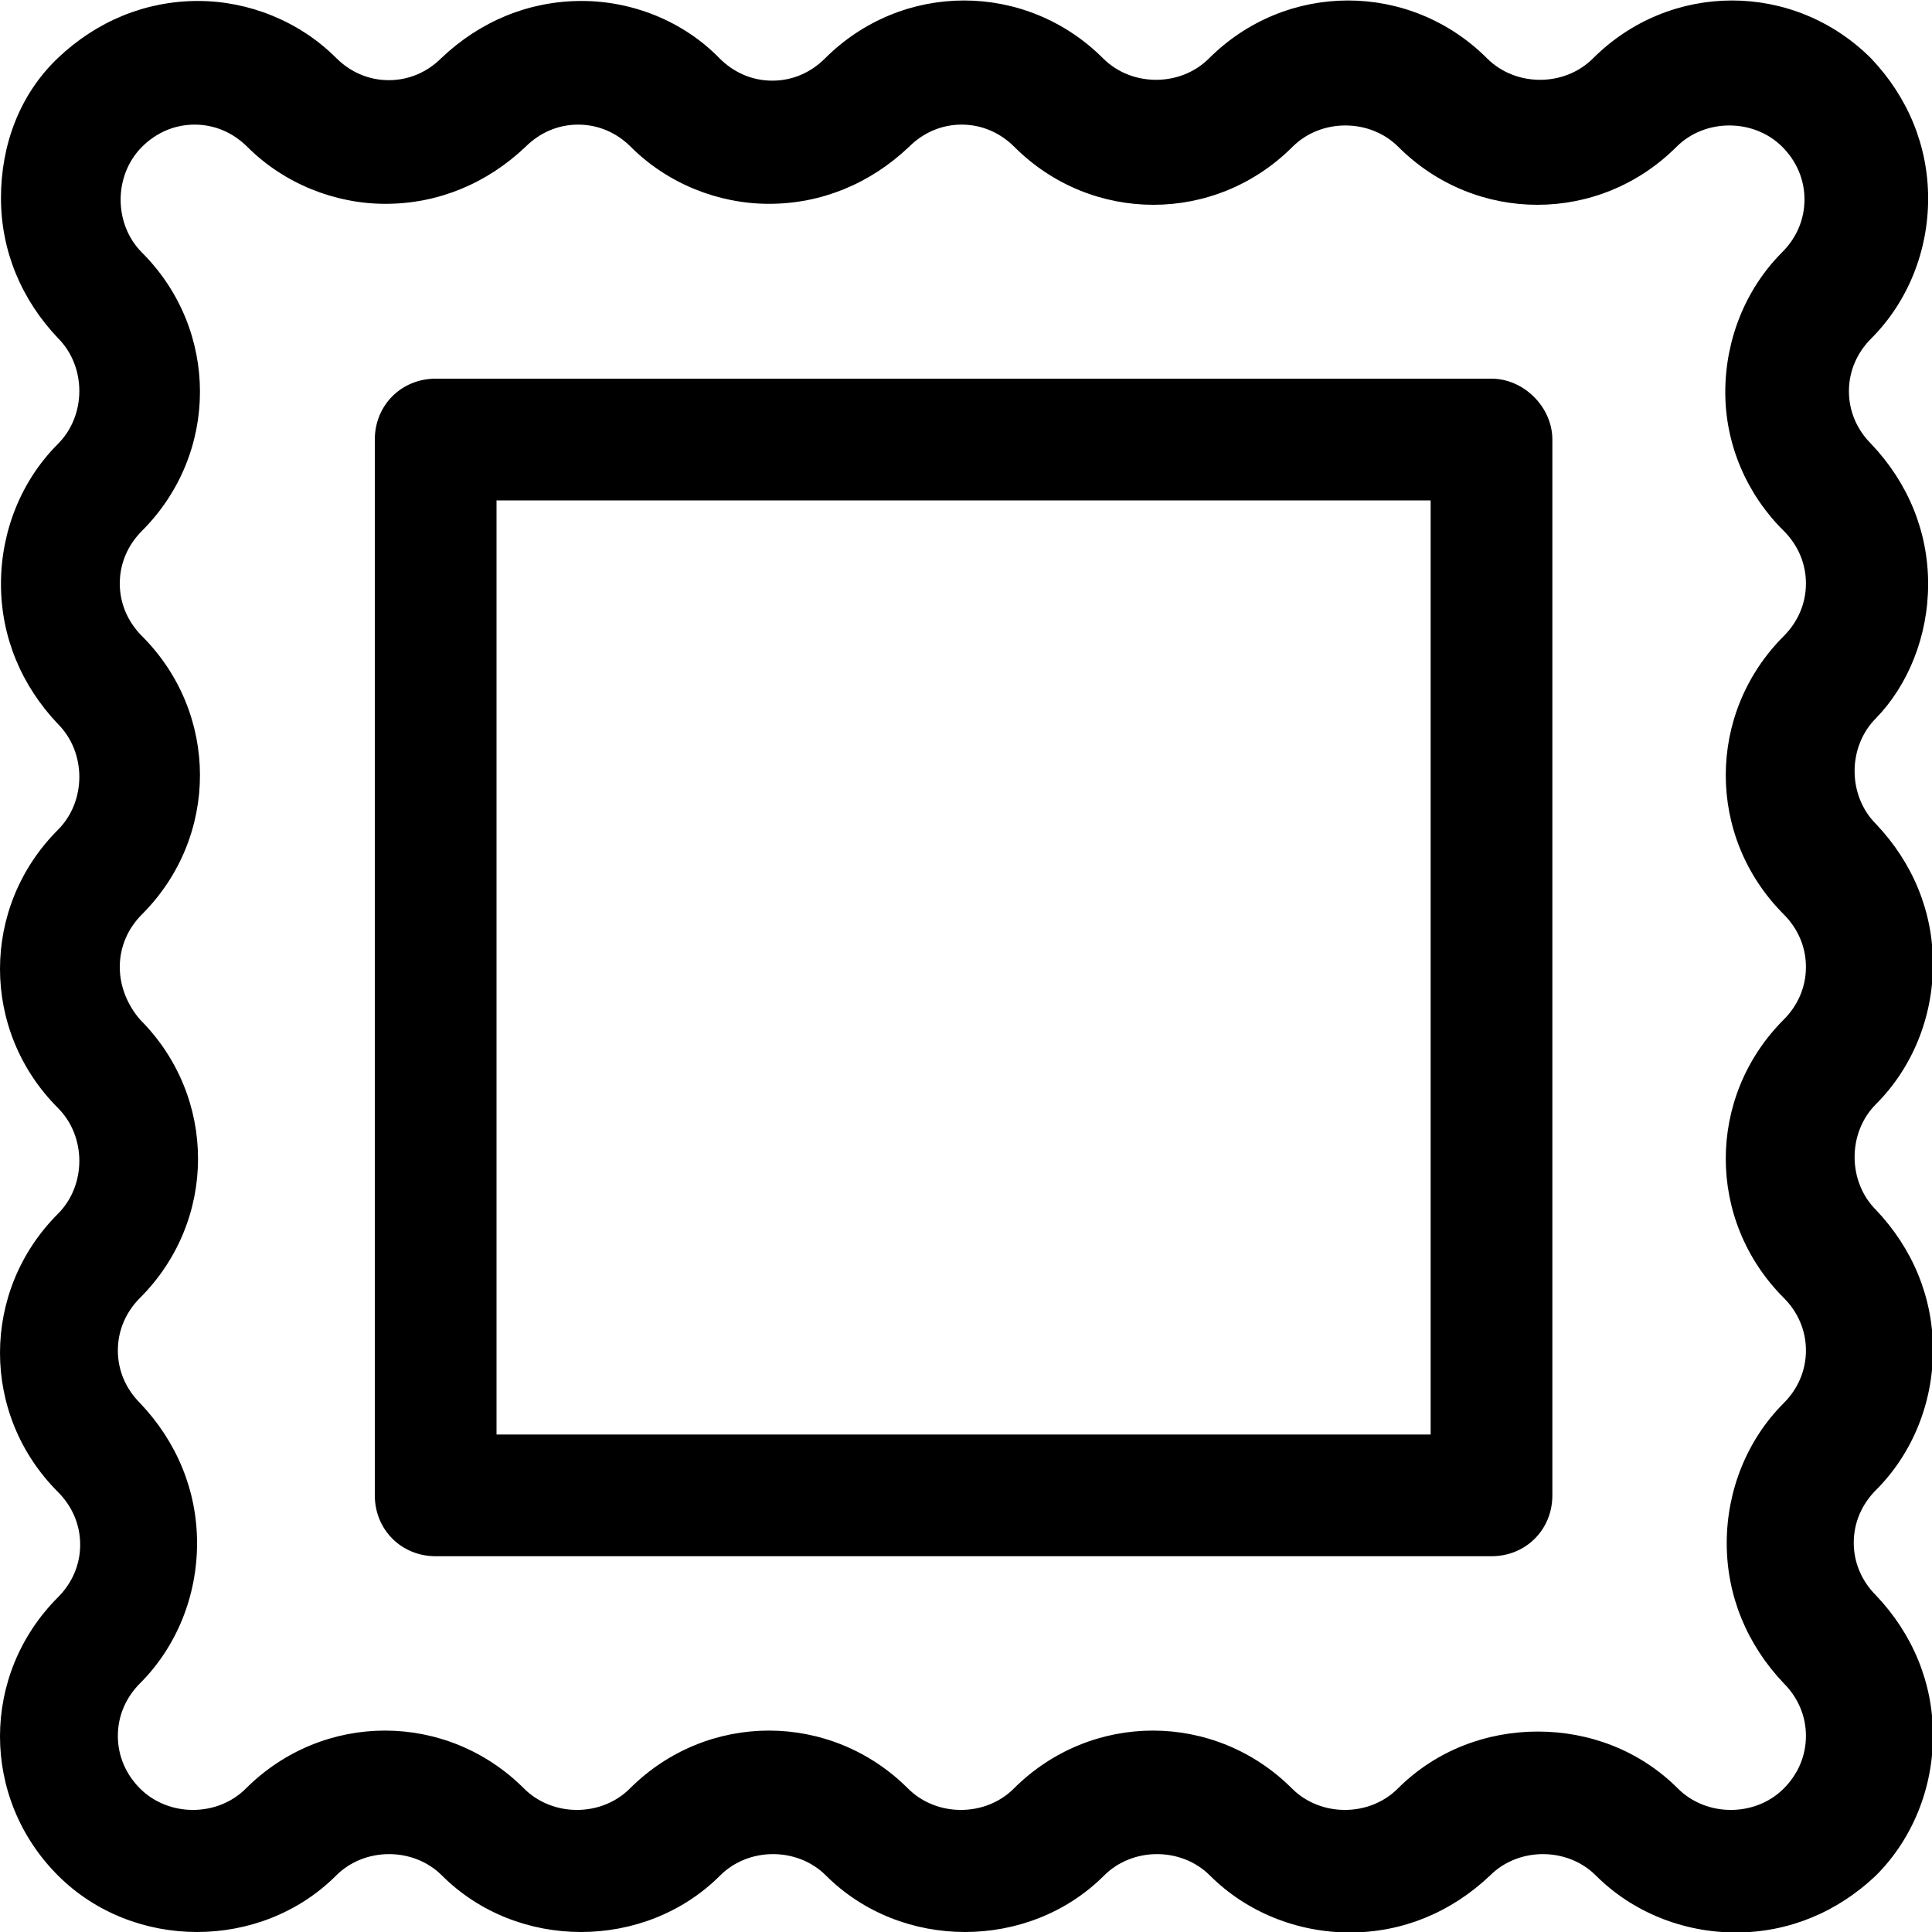<?xml version="1.0" encoding="utf-8"?>
<!-- Generator: Adobe Illustrator 25.0.1, SVG Export Plug-In . SVG Version: 6.00 Build 0)  -->
<svg version="1.1" xmlns="http://www.w3.org/2000/svg" xmlns:xlink="http://www.w3.org/1999/xlink" x="0px" y="0px"
	 viewBox="0 0 400 400" style="enable-background:new 0 0 400 400;" xml:space="preserve">
<g id="Layer_2">
</g>
<g id="Layer_1">
	<g>
		<path d="M399.2,120.9c0-10.9-4.2-21-11.8-29c-2.9-2.9-4.6-6.7-4.6-10.9s1.7-8,4.6-10.9c7.6-7.6,11.8-18.1,11.8-29s-4.2-21-11.8-29
			c-16-16-41.6-16-57.6,0c-5.9,5.9-16,5.9-21.9,0c-16-16-41.6-16-57.6,0c-5.9,5.9-16,5.9-21.9,0c-16-16-41.6-16-57.6,0
			c-2.9,2.9-6.7,4.6-10.9,4.6l0,0c-4.2,0-8-1.7-10.9-4.6C141.5,4.4,131,0.2,120.4,0.2l0,0c-10.9,0-21,4.2-29,11.8
			c-2.9,2.9-6.7,4.6-10.9,4.6l0,0c-4.2,0-8-1.7-10.9-4.6C62,4.4,51.5,0.2,41,0.2l0,0C30.1,0.2,20,4.4,12,12S0.2,30.1,0.2,41
			S4.4,62,12,70c5.9,5.9,5.9,16,0,21.9c-7.6,7.6-11.8,18.1-11.8,29s4.2,21,11.8,29c5.9,5.9,5.9,16,0,21.9c-16,16-16,41.6,0,57.6
			c5.9,5.9,5.9,16,0,21.9c-16,16-16,41.6,0,57.6c2.9,2.9,4.6,6.7,4.6,10.9s-1.7,8-4.6,10.9c-16,16-16,41.6,0,57.6
			c15.6,15.6,42,15.6,57.6,0c5.9-5.9,16-5.9,21.9,0c15.6,15.6,42,15.6,57.6,0c5.9-5.9,16-5.9,21.9,0c15.6,15.6,42,15.6,57.6,0
			c5.9-5.9,16-5.9,21.9,0c7.6,7.6,18.1,11.8,29,11.8s21-4.2,29-11.8c5.9-5.9,16-5.9,21.9,0c7.6,7.6,18.1,11.8,29,11.8
			c10.9,0,21-4.2,29-11.8c7.6-7.6,11.8-18.1,11.8-29s-4.2-21-11.8-29c-2.9-2.9-4.6-6.7-4.6-10.9s1.7-8,4.6-10.9
			c7.6-7.6,11.8-18.1,11.8-29c0-10.9-4.2-21-11.8-29c-5.9-5.9-5.9-16,0-21.9c7.6-7.6,11.8-18.1,11.8-29s-4.2-21-11.8-29
			c-5.9-5.9-5.9-16,0-21.9C395,141.9,399.2,131.8,399.2,120.9z M369.3,109.9c2.9,2.9,4.6,6.7,4.6,10.9c0,4.2-1.7,8-4.6,10.9
			c-16,16-16,41.6,0,57.6c2.9,2.9,4.6,6.7,4.6,10.9s-1.7,8-4.6,10.9c-16,16-16,41.6,0,57.6c2.9,2.9,4.6,6.7,4.6,10.9
			s-1.7,8-4.6,10.9c-7.6,7.6-11.8,18.1-11.8,29c0,10.9,4.2,21,11.8,29c2.9,2.9,4.6,6.7,4.6,10.9s-1.7,8-4.6,10.9
			c-5.9,5.9-16,5.9-21.9,0c-8-8-18.5-11.8-29-11.8c-10.5,0-21,3.8-29,11.8c-5.9,5.9-16,5.9-21.9,0c-16-16-41.6-16-57.6,0
			c-5.9,5.9-16,5.9-21.9,0c-16-16-41.6-16-57.6,0c-5.9,5.9-16,5.9-21.9,0c-16-16-41.6-16-57.6,0c-5.9,5.9-16,5.9-21.9,0
			c-2.9-2.9-4.6-6.7-4.6-10.9s1.7-8,4.6-10.9c7.6-7.6,11.8-18.1,11.8-29c0-10.9-4.2-21-11.8-29c-2.9-2.9-4.6-6.7-4.6-10.9
			s1.7-8,4.6-10.9c16-16,16-41.6,0-57.6c-2.5-2.9-4.2-6.7-4.2-10.9s1.7-8,4.6-10.9c16-16,16-41.6,0-57.6c-2.9-2.9-4.6-6.7-4.6-10.9
			c0-4.2,1.7-8,4.6-10.9c16-16,16-41.6,0-57.6c-5.9-5.9-5.9-16,0-21.9c2.9-2.9,6.7-4.6,10.9-4.6l0,0c4.2,0,8,1.7,10.9,4.6
			c7.6,7.6,18.1,11.8,28.6,11.8l0,0c10.9,0,21-4.2,29-11.8c2.9-2.9,6.7-4.6,10.9-4.6l0,0c4.2,0,8,1.7,10.9,4.6
			c7.6,7.6,18.1,11.8,28.6,11.8l0,0c10.9,0,21-4.2,29-11.8c2.9-2.9,6.7-4.6,10.9-4.6l0,0c4.2,0,8,1.7,10.9,4.6c16,16,41.6,16,57.6,0
			c5.9-5.9,16-5.9,21.9,0c16,16,41.6,16,57.6,0c5.9-5.9,16-5.9,21.9,0c2.9,2.9,4.6,6.7,4.6,10.9s-1.7,8-4.6,10.9
			c-7.6,7.6-11.8,18.1-11.8,29S361.7,102.4,369.3,109.9z"/>
		<path d="M308.8,78.4H90.2c-7.1,0-12.6,5.5-12.6,12.6v218.6c0,7.1,5.5,12.6,12.6,12.6h218.6c7.1,0,12.6-5.5,12.6-12.6V91
			C321.4,84.3,315.5,78.4,308.8,78.4z M296.2,297H102.8V103.6h193.4V297z"/>
	</g>
</g>
</svg>

